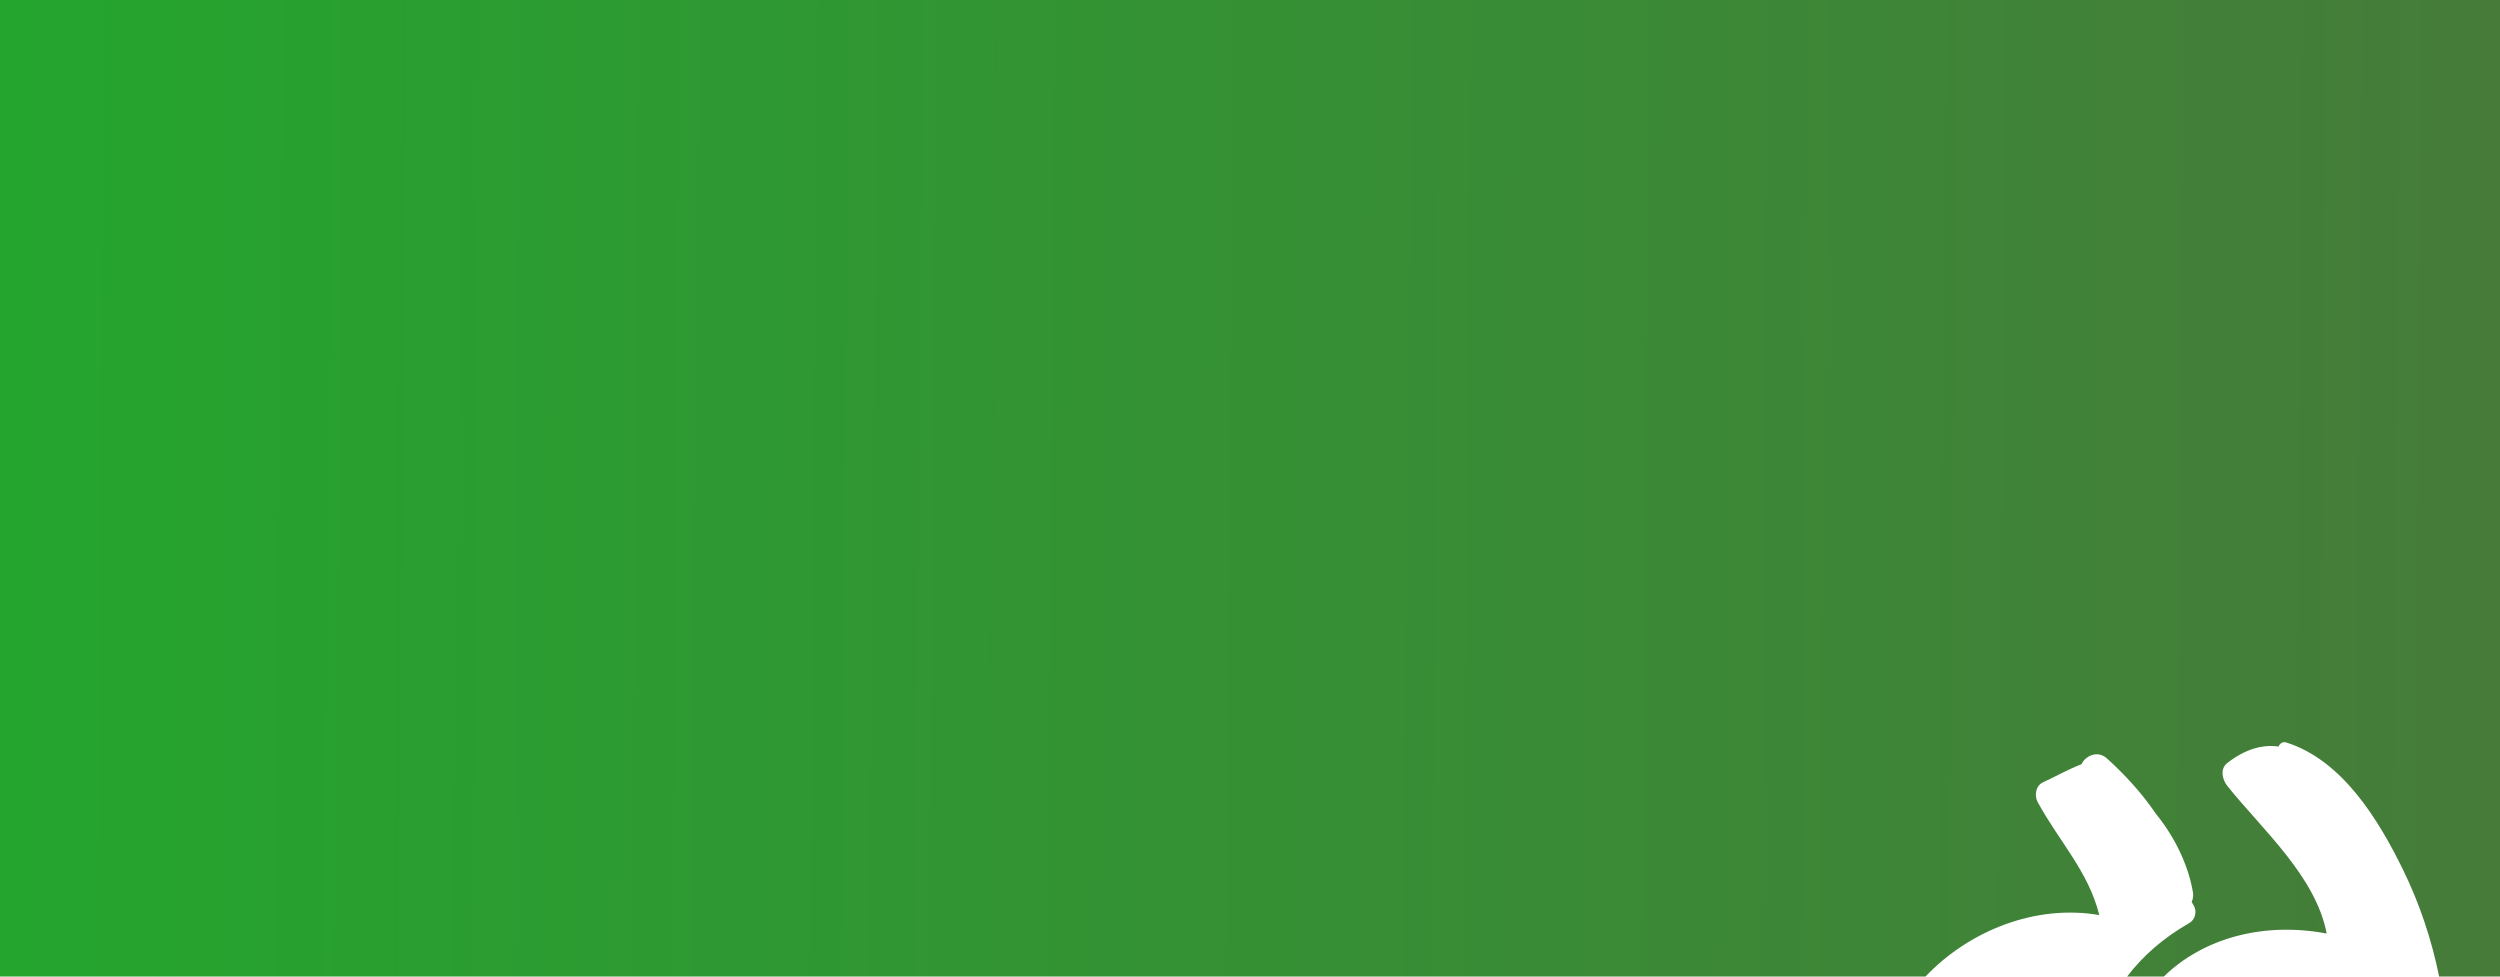 <svg width="384" height="150" viewBox="0 0 384 150" fill="none" xmlns="http://www.w3.org/2000/svg">
<path d="M384 150H374.651C373.497 144.296 371.622 138.732 369.103 133.584C365.371 125.96 359.794 116.761 351.183 114.05C350.604 113.868 350.159 114.211 349.991 114.672C347.565 114.326 344.931 115.008 342.109 117.2C340.959 118.094 341.35 119.762 342.109 120.71C347.462 127.398 355.7 134.593 357.381 143.392C347.933 141.602 338.609 143.926 332.356 150H326.726C329.112 146.859 332.262 144.072 336.251 141.798C337.19 141.262 337.494 140.018 336.96 139.093C336.854 138.91 336.749 138.729 336.644 138.547C336.838 138.088 336.923 137.585 336.841 137.089C336.143 132.9 334.043 128.546 331.118 124.959C328.913 121.694 326.152 118.772 323.624 116.493C322.194 115.205 320.327 116.071 319.708 117.39C317.664 118.172 315.827 119.226 313.783 120.176C312.666 120.695 312.456 122.222 312.99 123.203C316.274 129.24 320.794 133.862 322.451 140.556C312.696 138.865 302.494 142.923 295.748 150H0V0H384V150Z" fill="url(#paint0_linear_8248_175)"/>
<defs>
<linearGradient id="paint0_linear_8248_175" x1="384" y1="195.976" x2="-409.862" y2="189.248" gradientUnits="userSpaceOnUse">
<stop stop-color="#467B3A"/>
<stop offset="1" stop-color="#00D222"/>
</linearGradient>
</defs>
</svg>
